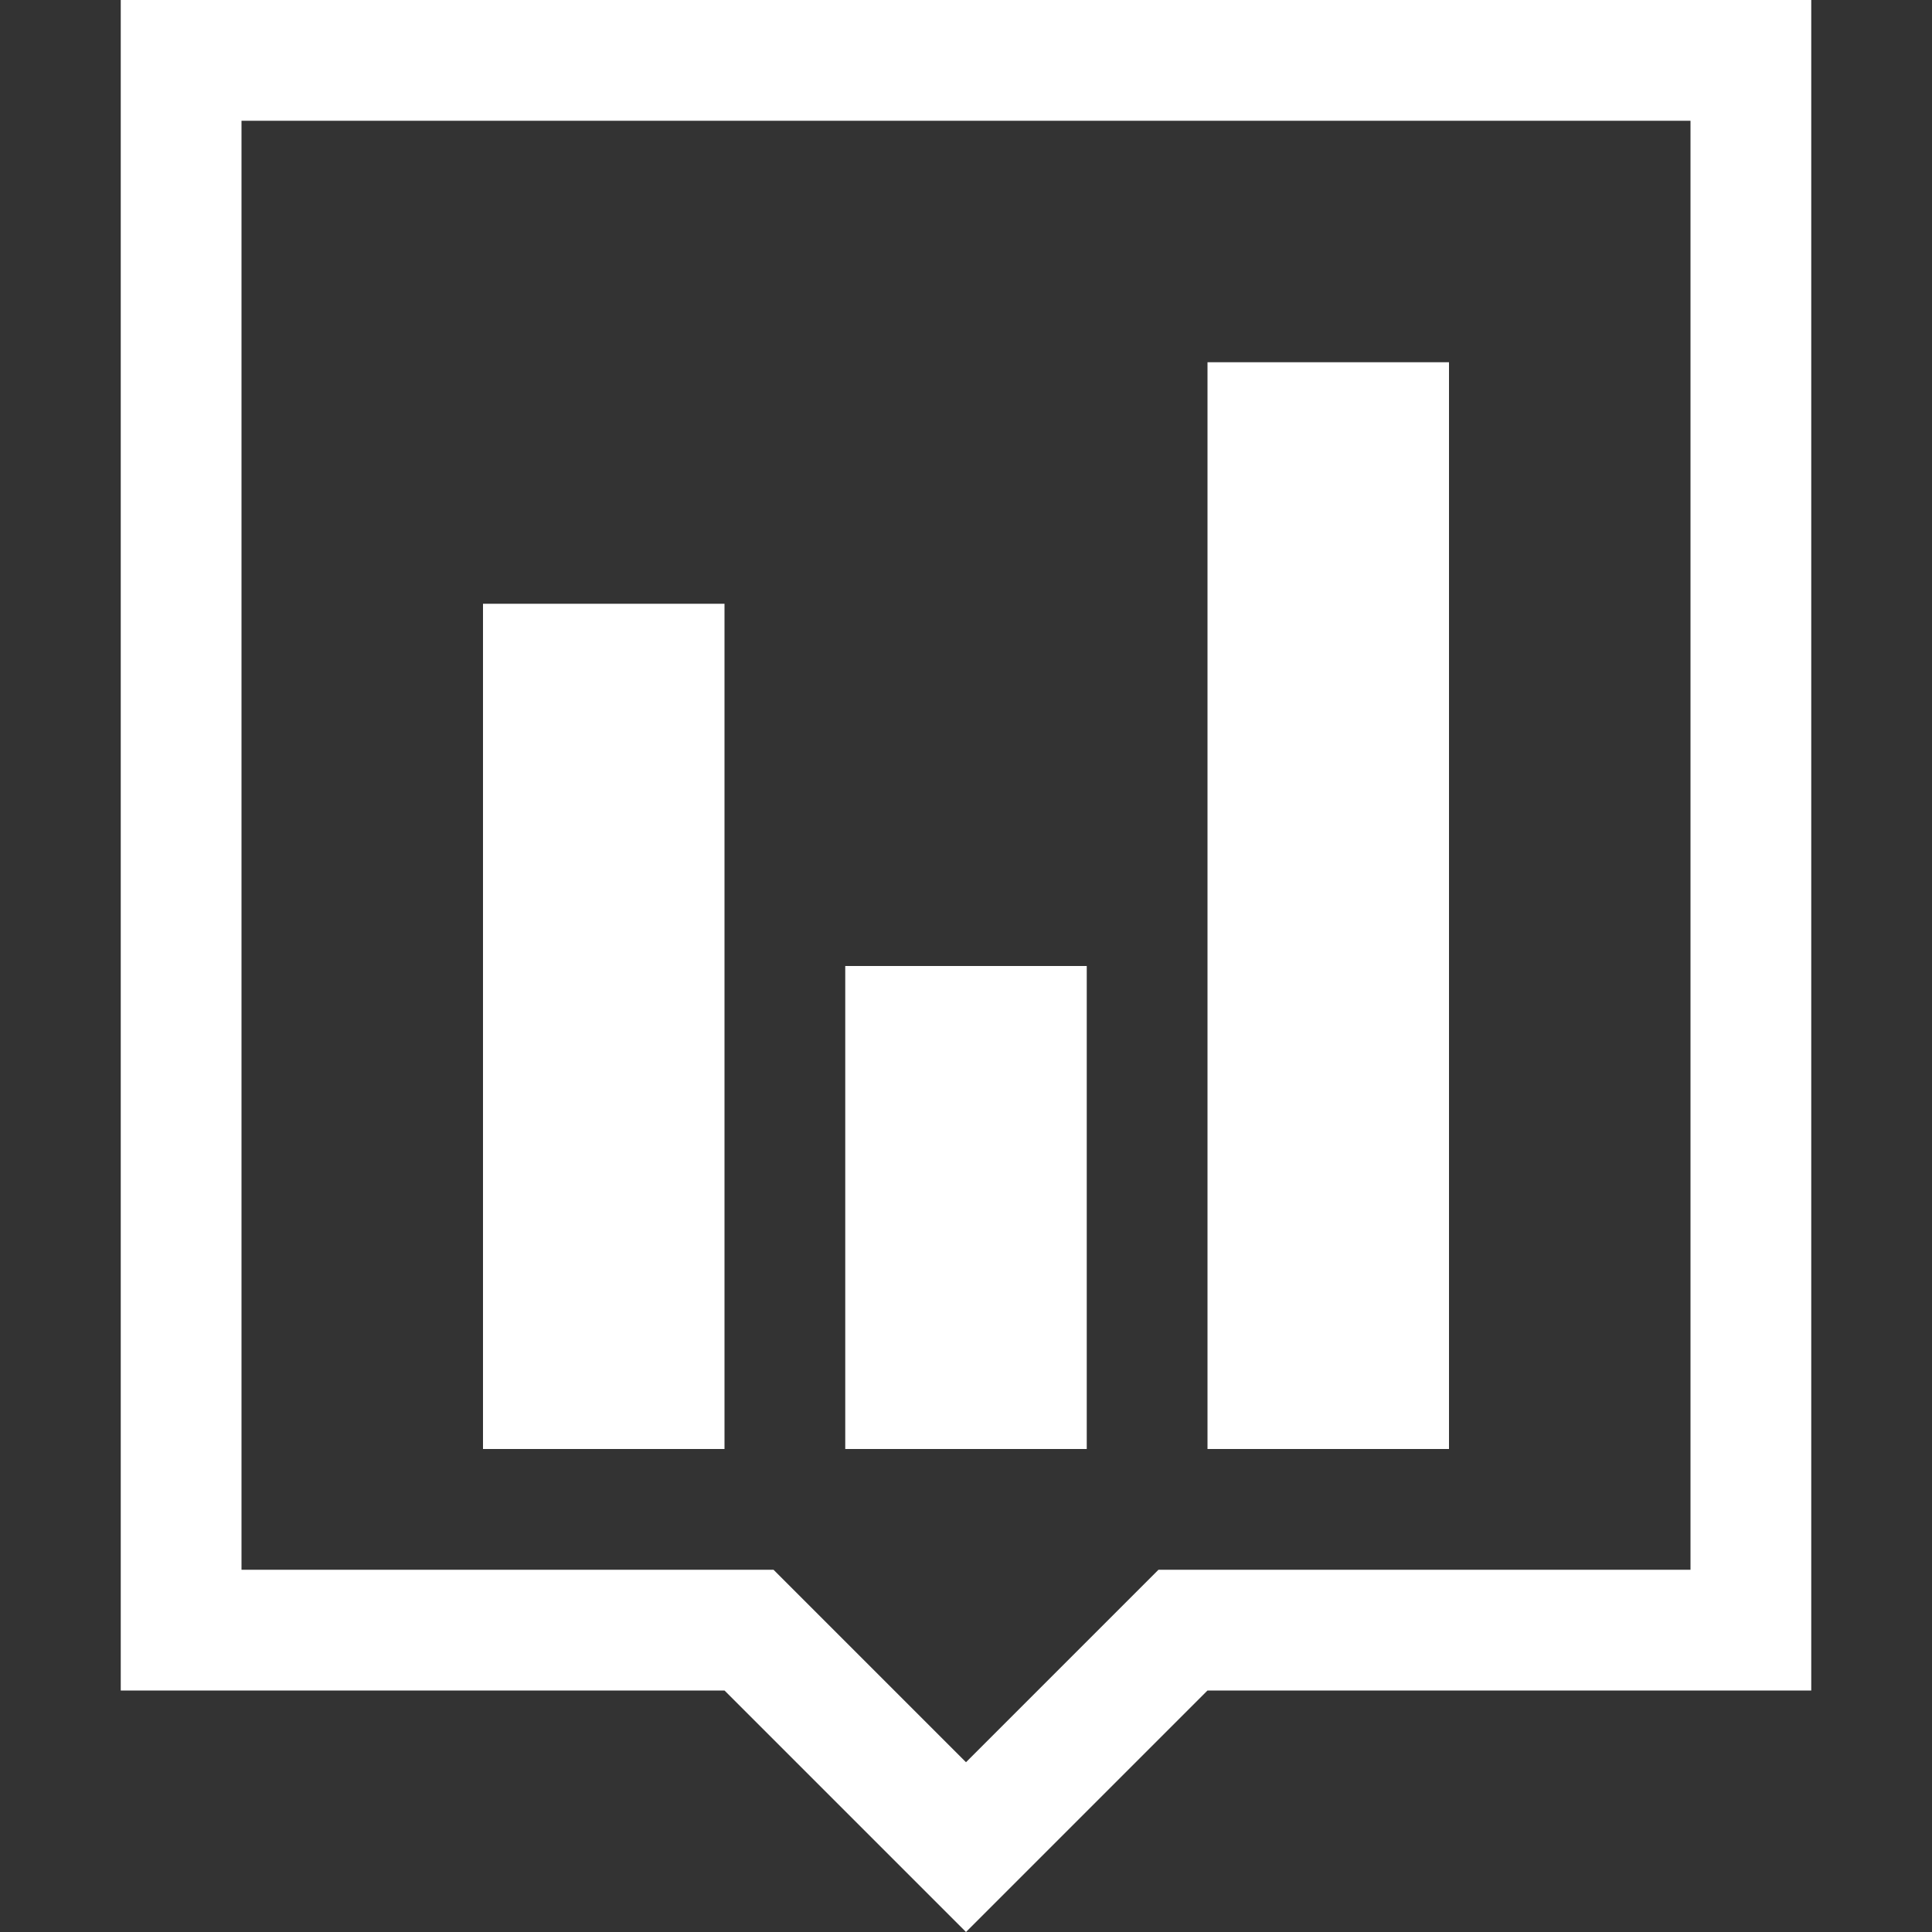 <?xml version="1.0" encoding="UTF-8"?> <svg xmlns="http://www.w3.org/2000/svg" width="24" height="24" viewBox="0 0 24 24" fill="none"><rect x="0" y="0" width="24" height="24" fill="#333333" stroke="none"/><path d="M1.5 0H22.5V21H15L12 24L9 21H1.5V0ZM21 19.5V1.5H3V19.5H9.609L12 21.891L14.391 19.5H21ZM9 7.5V18H6V7.5H9ZM13.5 12V18H10.5V12H13.5ZM18 4.5V18H15V4.5H18Z" fill="white"></path></svg> 
